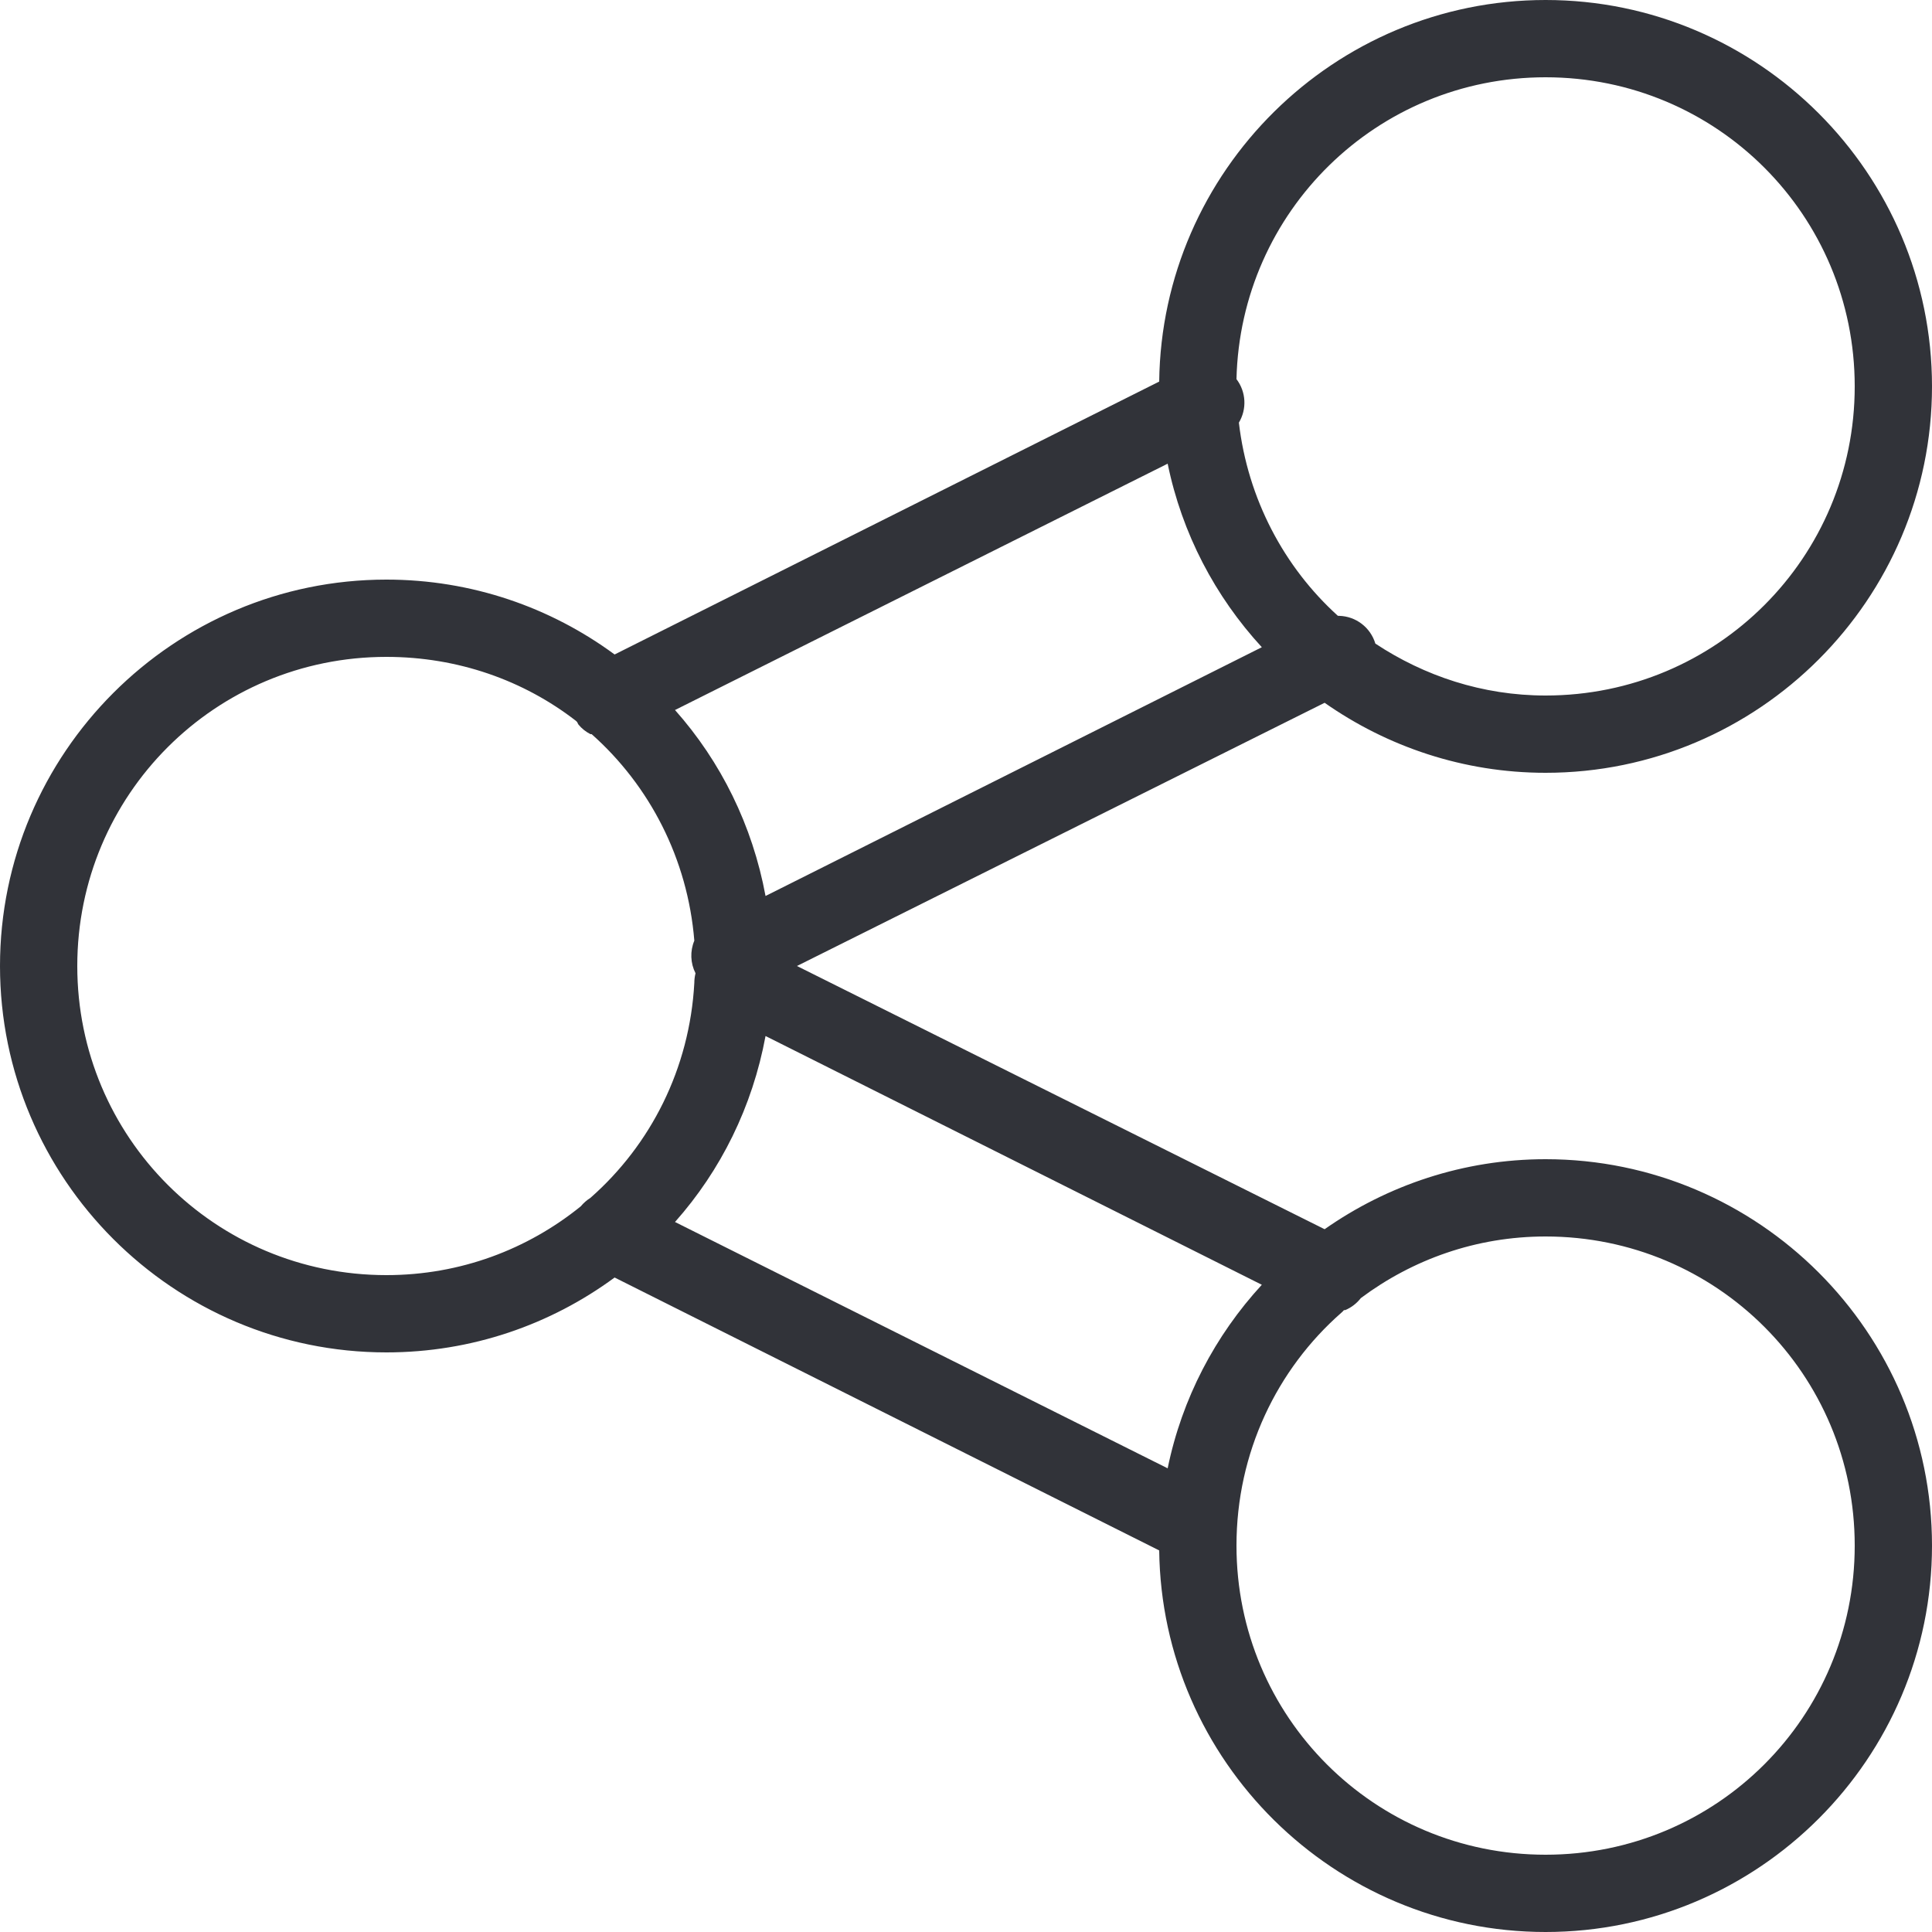 <svg xmlns="http://www.w3.org/2000/svg" viewBox="0 0 50 50" width="50px" height="50px"><path style="fill: #313339cc;" d="M 40 0 C 34.531 0 30.066 4.422 30 9.875 L 15.906 16.938 C 14.25 15.719 12.207 15 10 15 C 4.488 15 0 19.488 0 25 C 0 30.512 4.488 35 10 35 C 12.207 35 14.25 34.281 15.906 33.062 L 30 40.125 C 30.066 45.578 34.531 50 40 50 C 45.512 50 50 45.512 50 40 C 50 34.488 45.512 30 40 30 C 37.875 30 35.902 30.676 34.281 31.812 L 20.625 25 L 34.281 18.188 C 35.902 19.324 37.875 20 40 20 C 45.512 20 50 15.512 50 10 C 50 4.488 45.512 0 40 0 Z M 40 2 C 44.43 2 48 5.57 48 10 C 48 14.43 44.43 18 40 18 C 38.363 18 36.859 17.492 35.594 16.656 C 35.469 16.238 35.09 15.949 34.656 15.938 C 34.652 15.934 34.629 15.941 34.625 15.938 C 33.23 14.676 32.293 12.91 32.062 10.938 C 32.273 10.586 32.25 10.141 32 9.812 C 32.102 5.473 35.633 2 40 2 Z M 30.219 12 C 30.59 13.809 31.449 15.438 32.656 16.75 L 19.812 23.188 C 19.473 21.359 18.656 19.711 17.469 18.375 Z M 10 17 C 11.852 17 13.555 17.609 14.906 18.656 C 14.918 18.664 14.926 18.68 14.938 18.688 C 14.945 18.707 14.957 18.73 14.969 18.75 C 15.055 18.855 15.16 18.938 15.281 19 C 15.285 19.004 15.309 18.996 15.312 19 C 16.809 20.328 17.797 22.223 17.969 24.344 C 17.855 24.617 17.867 24.926 18 25.188 C 17.98 25.27 17.969 25.352 17.969 25.438 C 17.848 27.656 16.84 29.629 15.281 31 C 15.188 31.059 15.102 31.133 15.031 31.219 C 13.656 32.332 11.914 33 10 33 C 5.57 33 2 29.43 2 25 C 2 20.57 5.57 17 10 17 Z M 19.812 26.812 L 32.656 33.25 C 31.449 34.562 30.59 36.191 30.219 38 L 17.469 31.625 C 18.656 30.289 19.473 28.641 19.812 26.812 Z M 40 32 C 44.43 32 48 35.57 48 40 C 48 44.43 44.43 48 40 48 C 35.57 48 32 44.43 32 40 C 32 37.594 33.047 35.434 34.719 33.969 C 34.742 33.949 34.762 33.93 34.781 33.906 C 34.785 33.902 34.809 33.91 34.812 33.906 C 34.973 33.84 35.113 33.73 35.219 33.594 C 36.555 32.598 38.199 32 40 32 Z"/></svg>